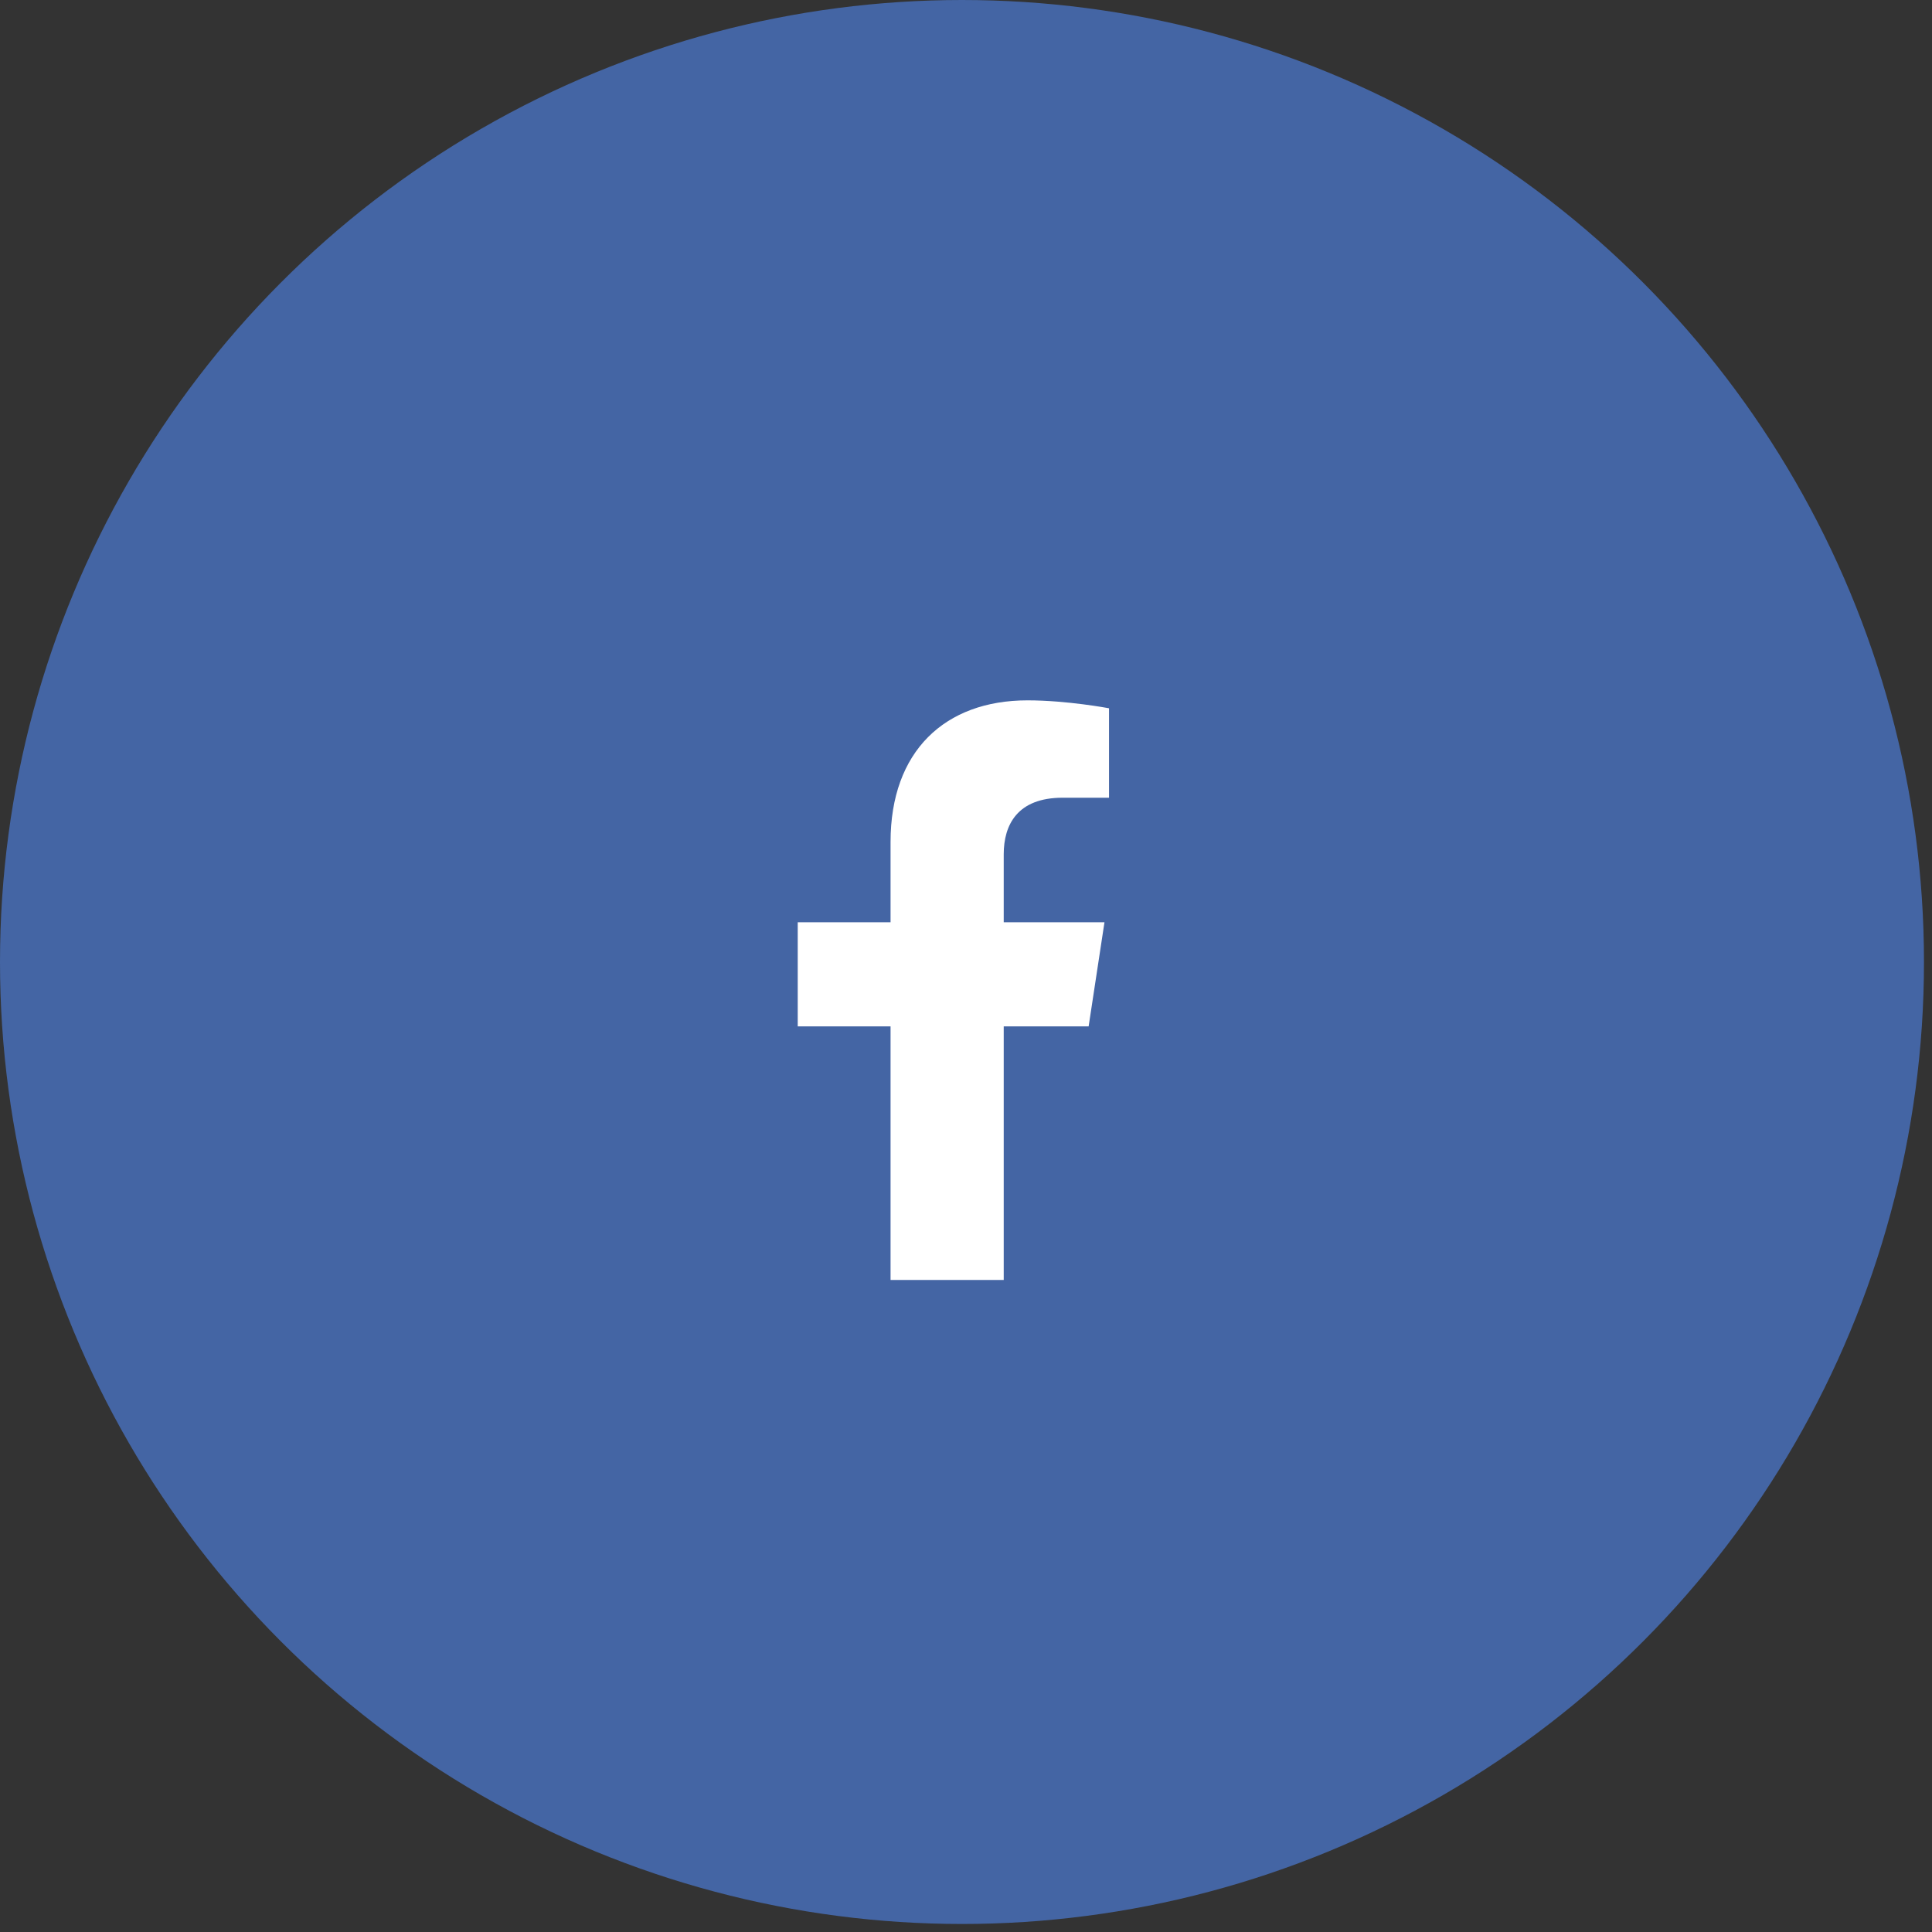 <svg width="40" height="40" viewBox="0 0 40 40" fill="none" xmlns="http://www.w3.org/2000/svg">
<rect x="0" y="0" width="40" height="40" fill="#333333" stroke="none"/>
<circle cx="19.917" cy="19.917" r="19.917" fill="#4465A4"/>
<path d="M22.539 21.25H20.781V26.5H18.438V21.25H16.516V19.094H18.438V17.43C18.438 15.555 19.562 14.5 21.273 14.5C22.094 14.5 22.961 14.664 22.961 14.664V16.516H22C21.062 16.516 20.781 17.078 20.781 17.688V19.094H22.867L22.539 21.25Z" fill="white"/>
</svg>
